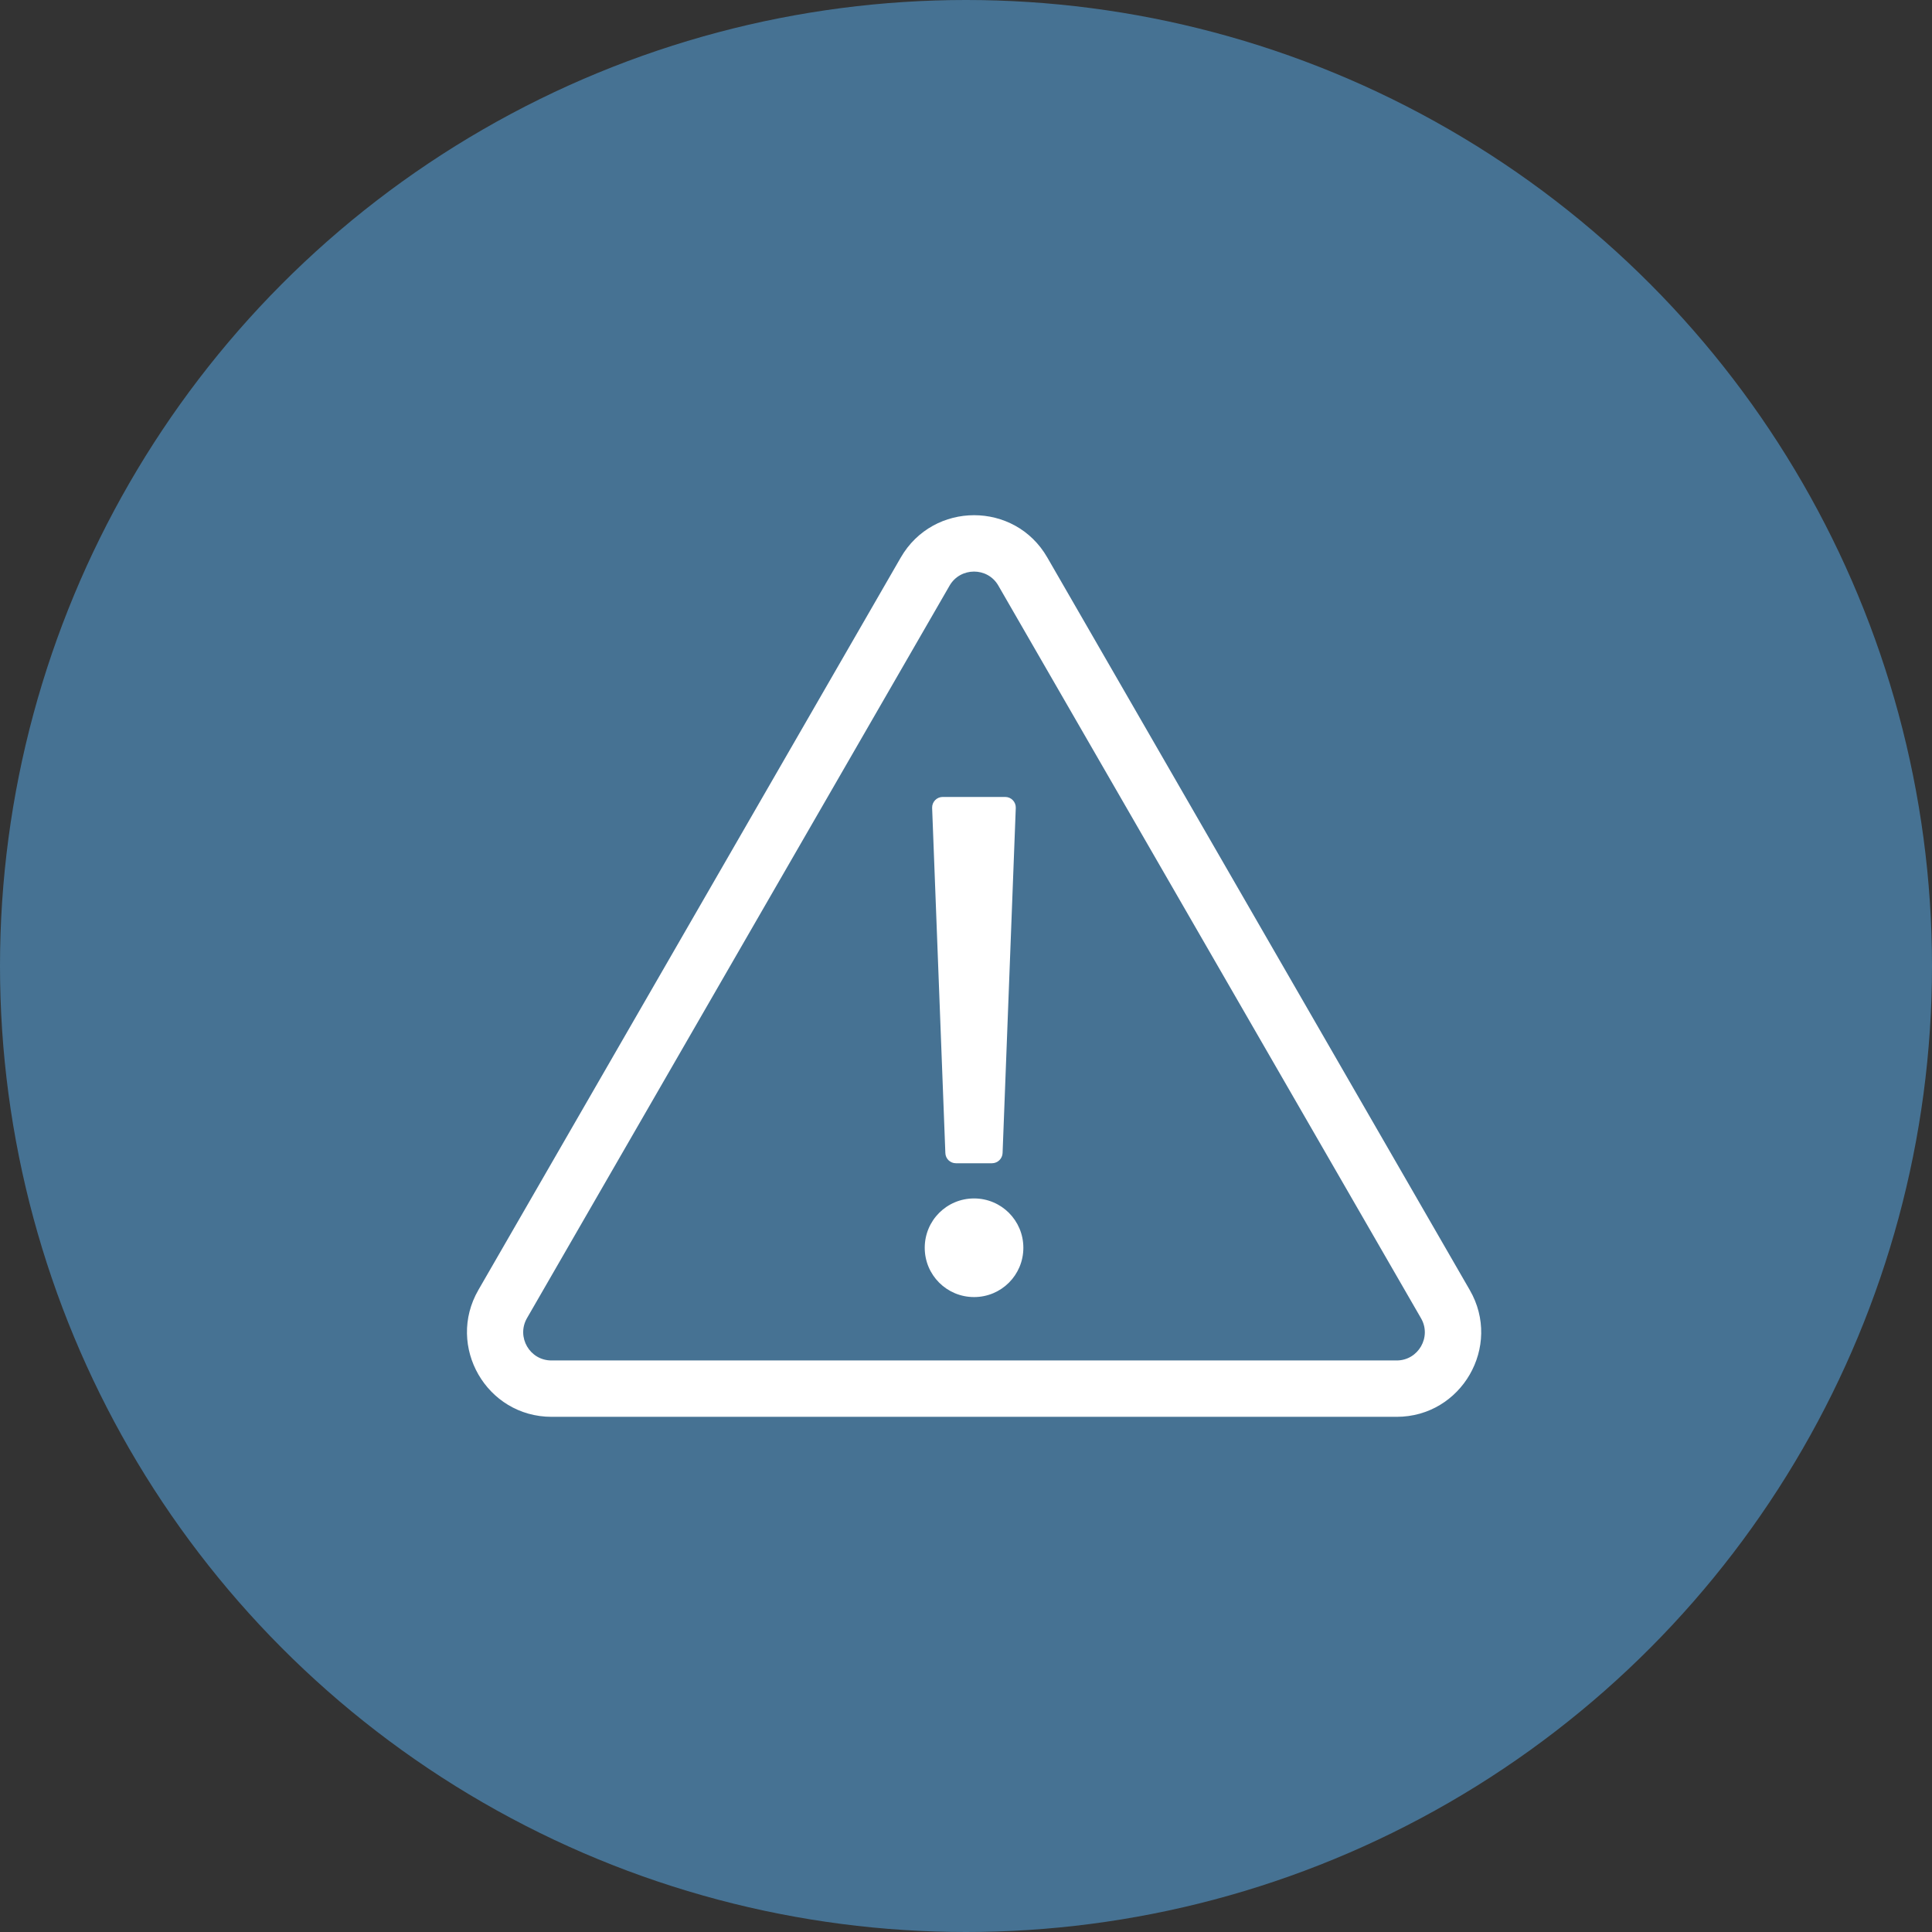 <svg width="64" height="64" viewBox="0 0 64 64" fill="none" xmlns="http://www.w3.org/2000/svg">
<rect x="0" y="0" width="64" height="64" fill="#333333" stroke="none"/>
<circle cx="32" cy="32" r="32" fill="#467293"/>
<g clip-path="url(#clip0)">
<path d="M31.228 26.4H33.299C33.498 26.4 33.655 26.564 33.649 26.762L33.212 38.195C33.206 38.382 33.048 38.534 32.862 38.534H31.666C31.479 38.534 31.322 38.388 31.316 38.195L30.878 26.762C30.872 26.564 31.03 26.4 31.228 26.4ZM32.267 39.7C31.363 39.7 30.633 40.429 30.633 41.334C30.633 42.238 31.363 42.967 32.267 42.967C33.171 42.967 33.9 42.238 33.9 41.334C33.9 40.429 33.171 39.7 32.267 39.7ZM48.688 42.734L34.693 18.467C33.62 16.6 30.919 16.6 29.84 18.467L15.846 42.734C14.773 44.594 16.114 46.934 18.273 46.934H46.267C48.413 46.934 49.767 44.6 48.688 42.734ZM46.267 45.067H18.267C17.549 45.067 17.1 44.291 17.456 43.667L31.456 19.4C31.812 18.782 32.716 18.776 33.072 19.4L47.072 43.667C47.433 44.285 46.984 45.067 46.267 45.067Z" fill="white"/>
</g>
<defs>
<clipPath id="clip0">
<rect width="33.6" height="29.867" fill="white" transform="translate(15.467 17.067)"/>
</clipPath>
</defs>
</svg>
